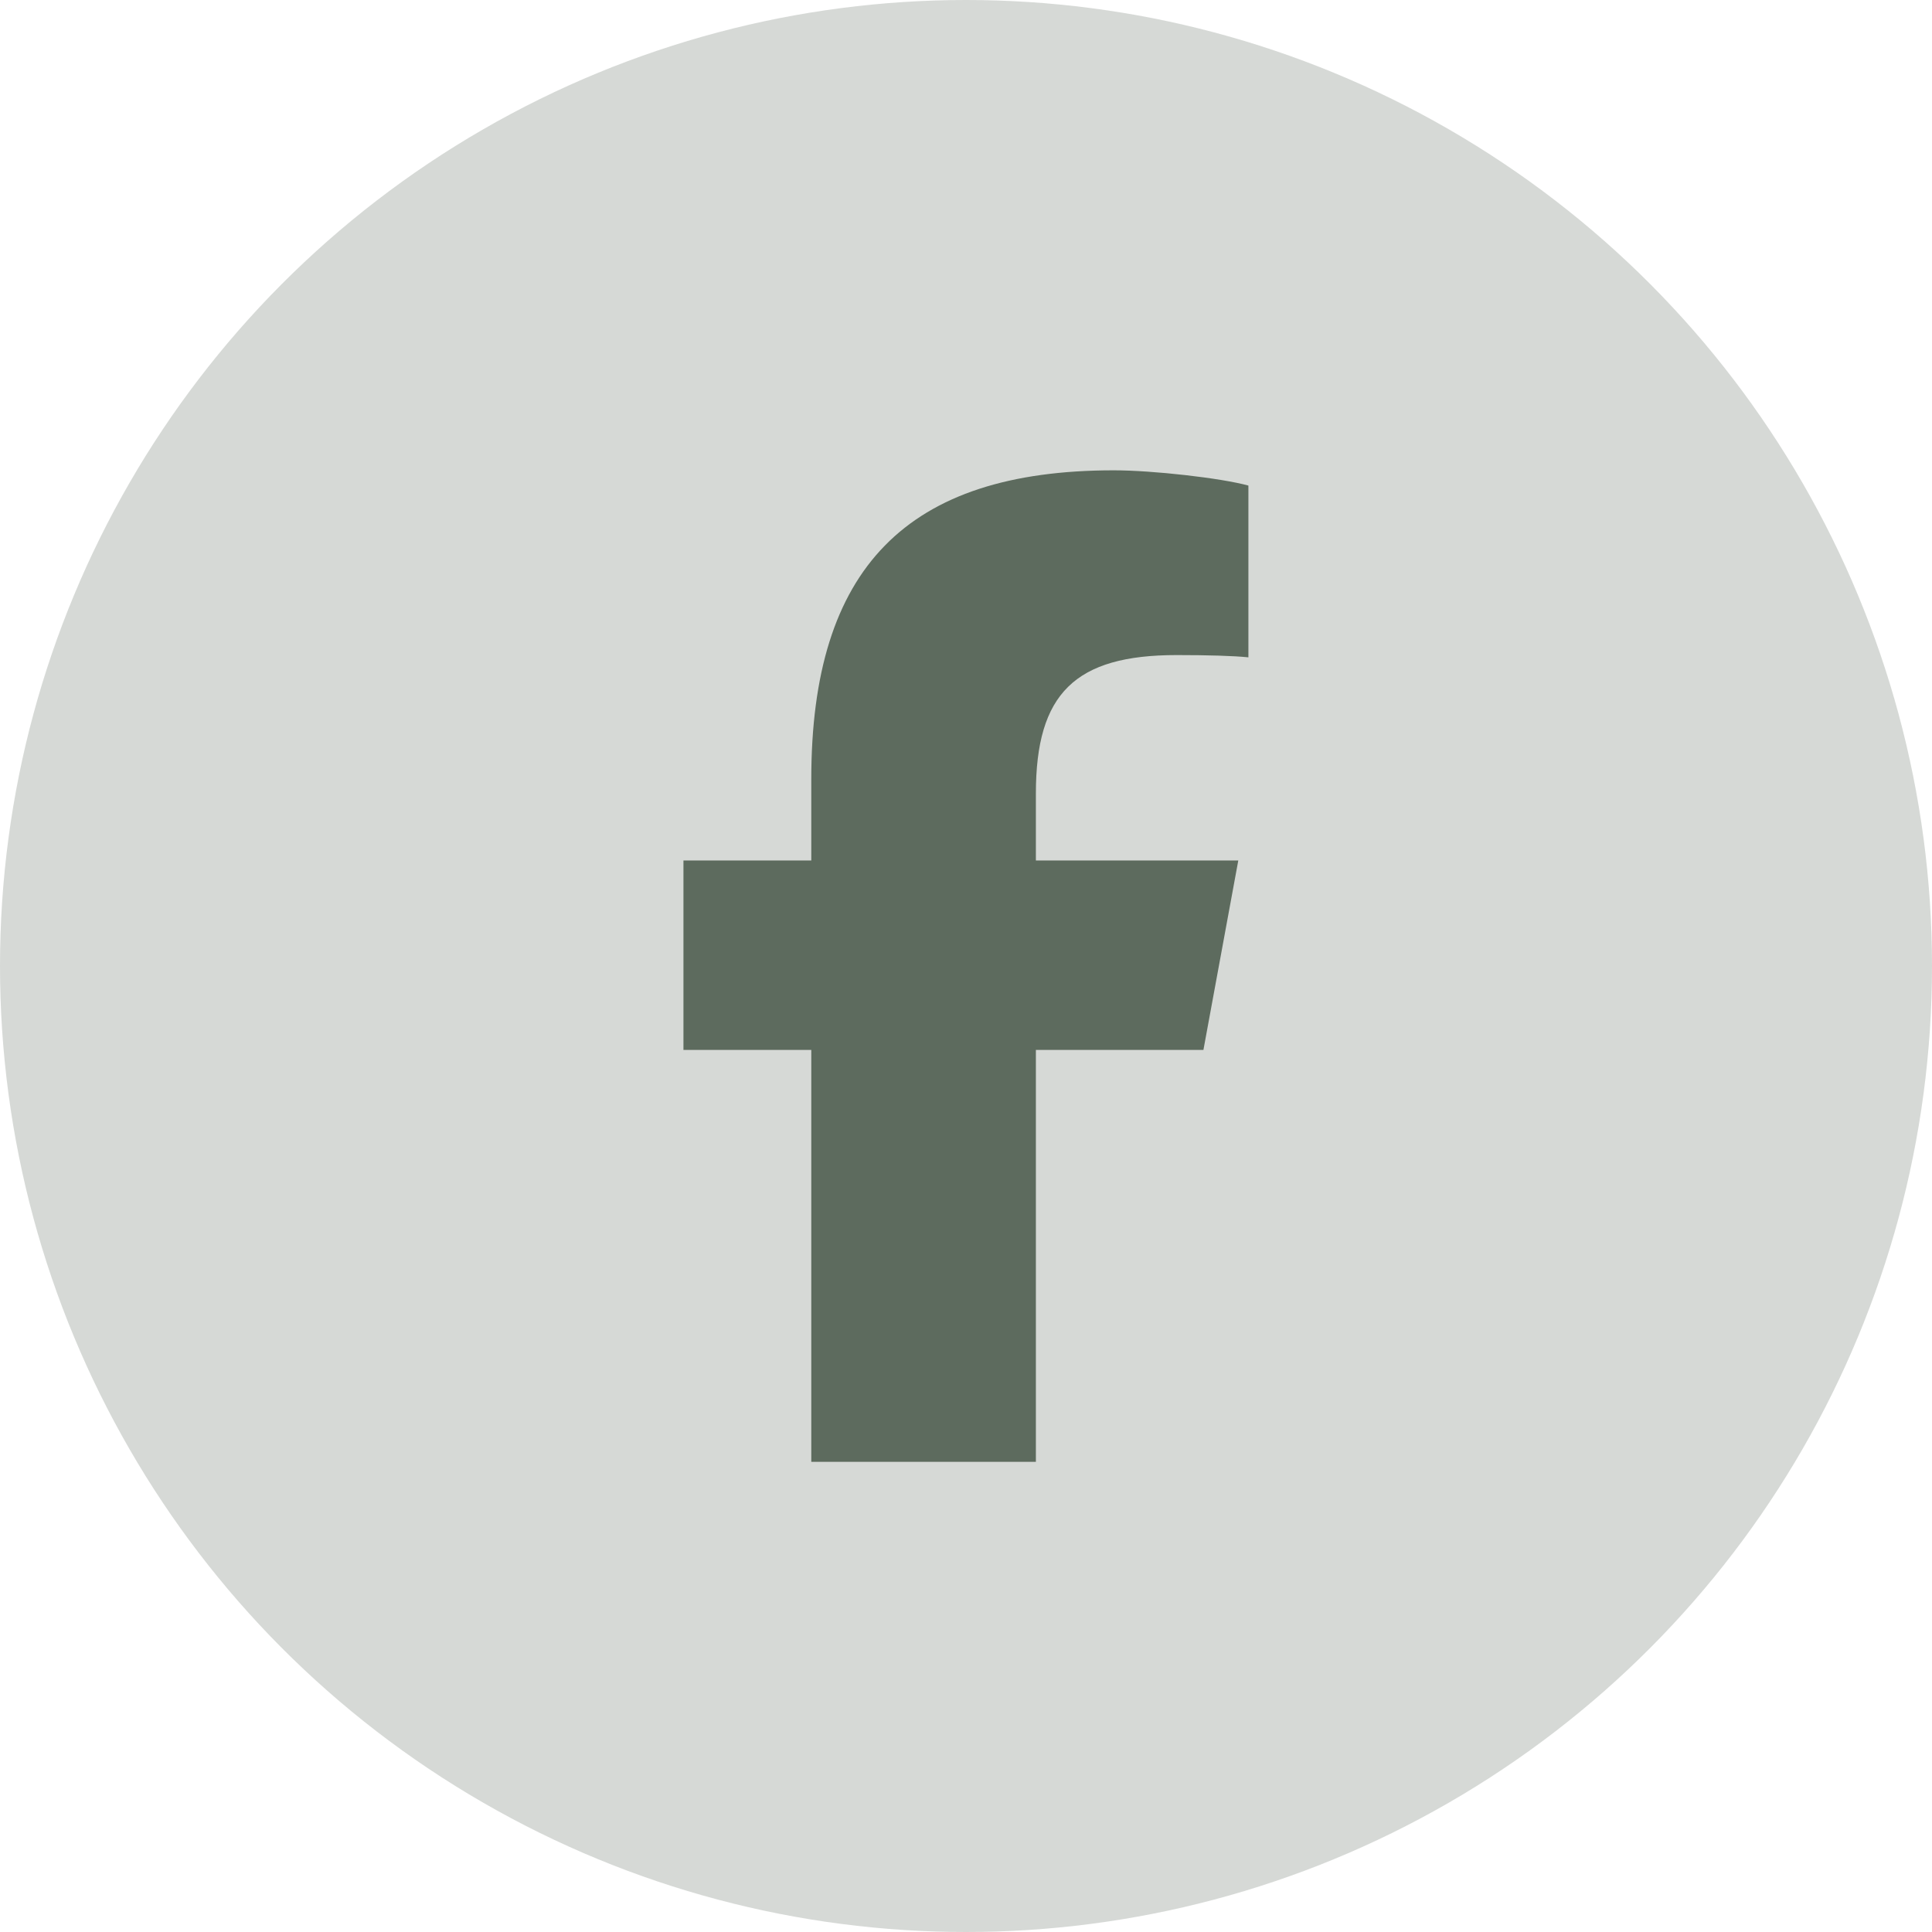 <?xml version="1.0" encoding="UTF-8"?><svg id="Layer_1" xmlns="http://www.w3.org/2000/svg" viewBox="0 0 128 128"><defs><style>.cls-1{opacity:.25;}.cls-1,.cls-2{fill:#5d6b5e;stroke-width:0px;}</style></defs><g id="Facebook"><circle class="cls-1" cx="64" cy="64" r="64"/><path class="cls-2" d="M53.75,69.56v27.29h14.88v-27.29h11.1l2.31-12.55h-13.41v-4.44c0-6.63,2.6-9.17,9.33-9.17,2.09,0,3.77.05,4.75.15v-11.38c-1.83-.5-6.33-1.01-8.92-1.01-13.72,0-20.04,6.48-20.04,20.45v5.4h-8.47v12.55h8.47Z"/></g></svg>